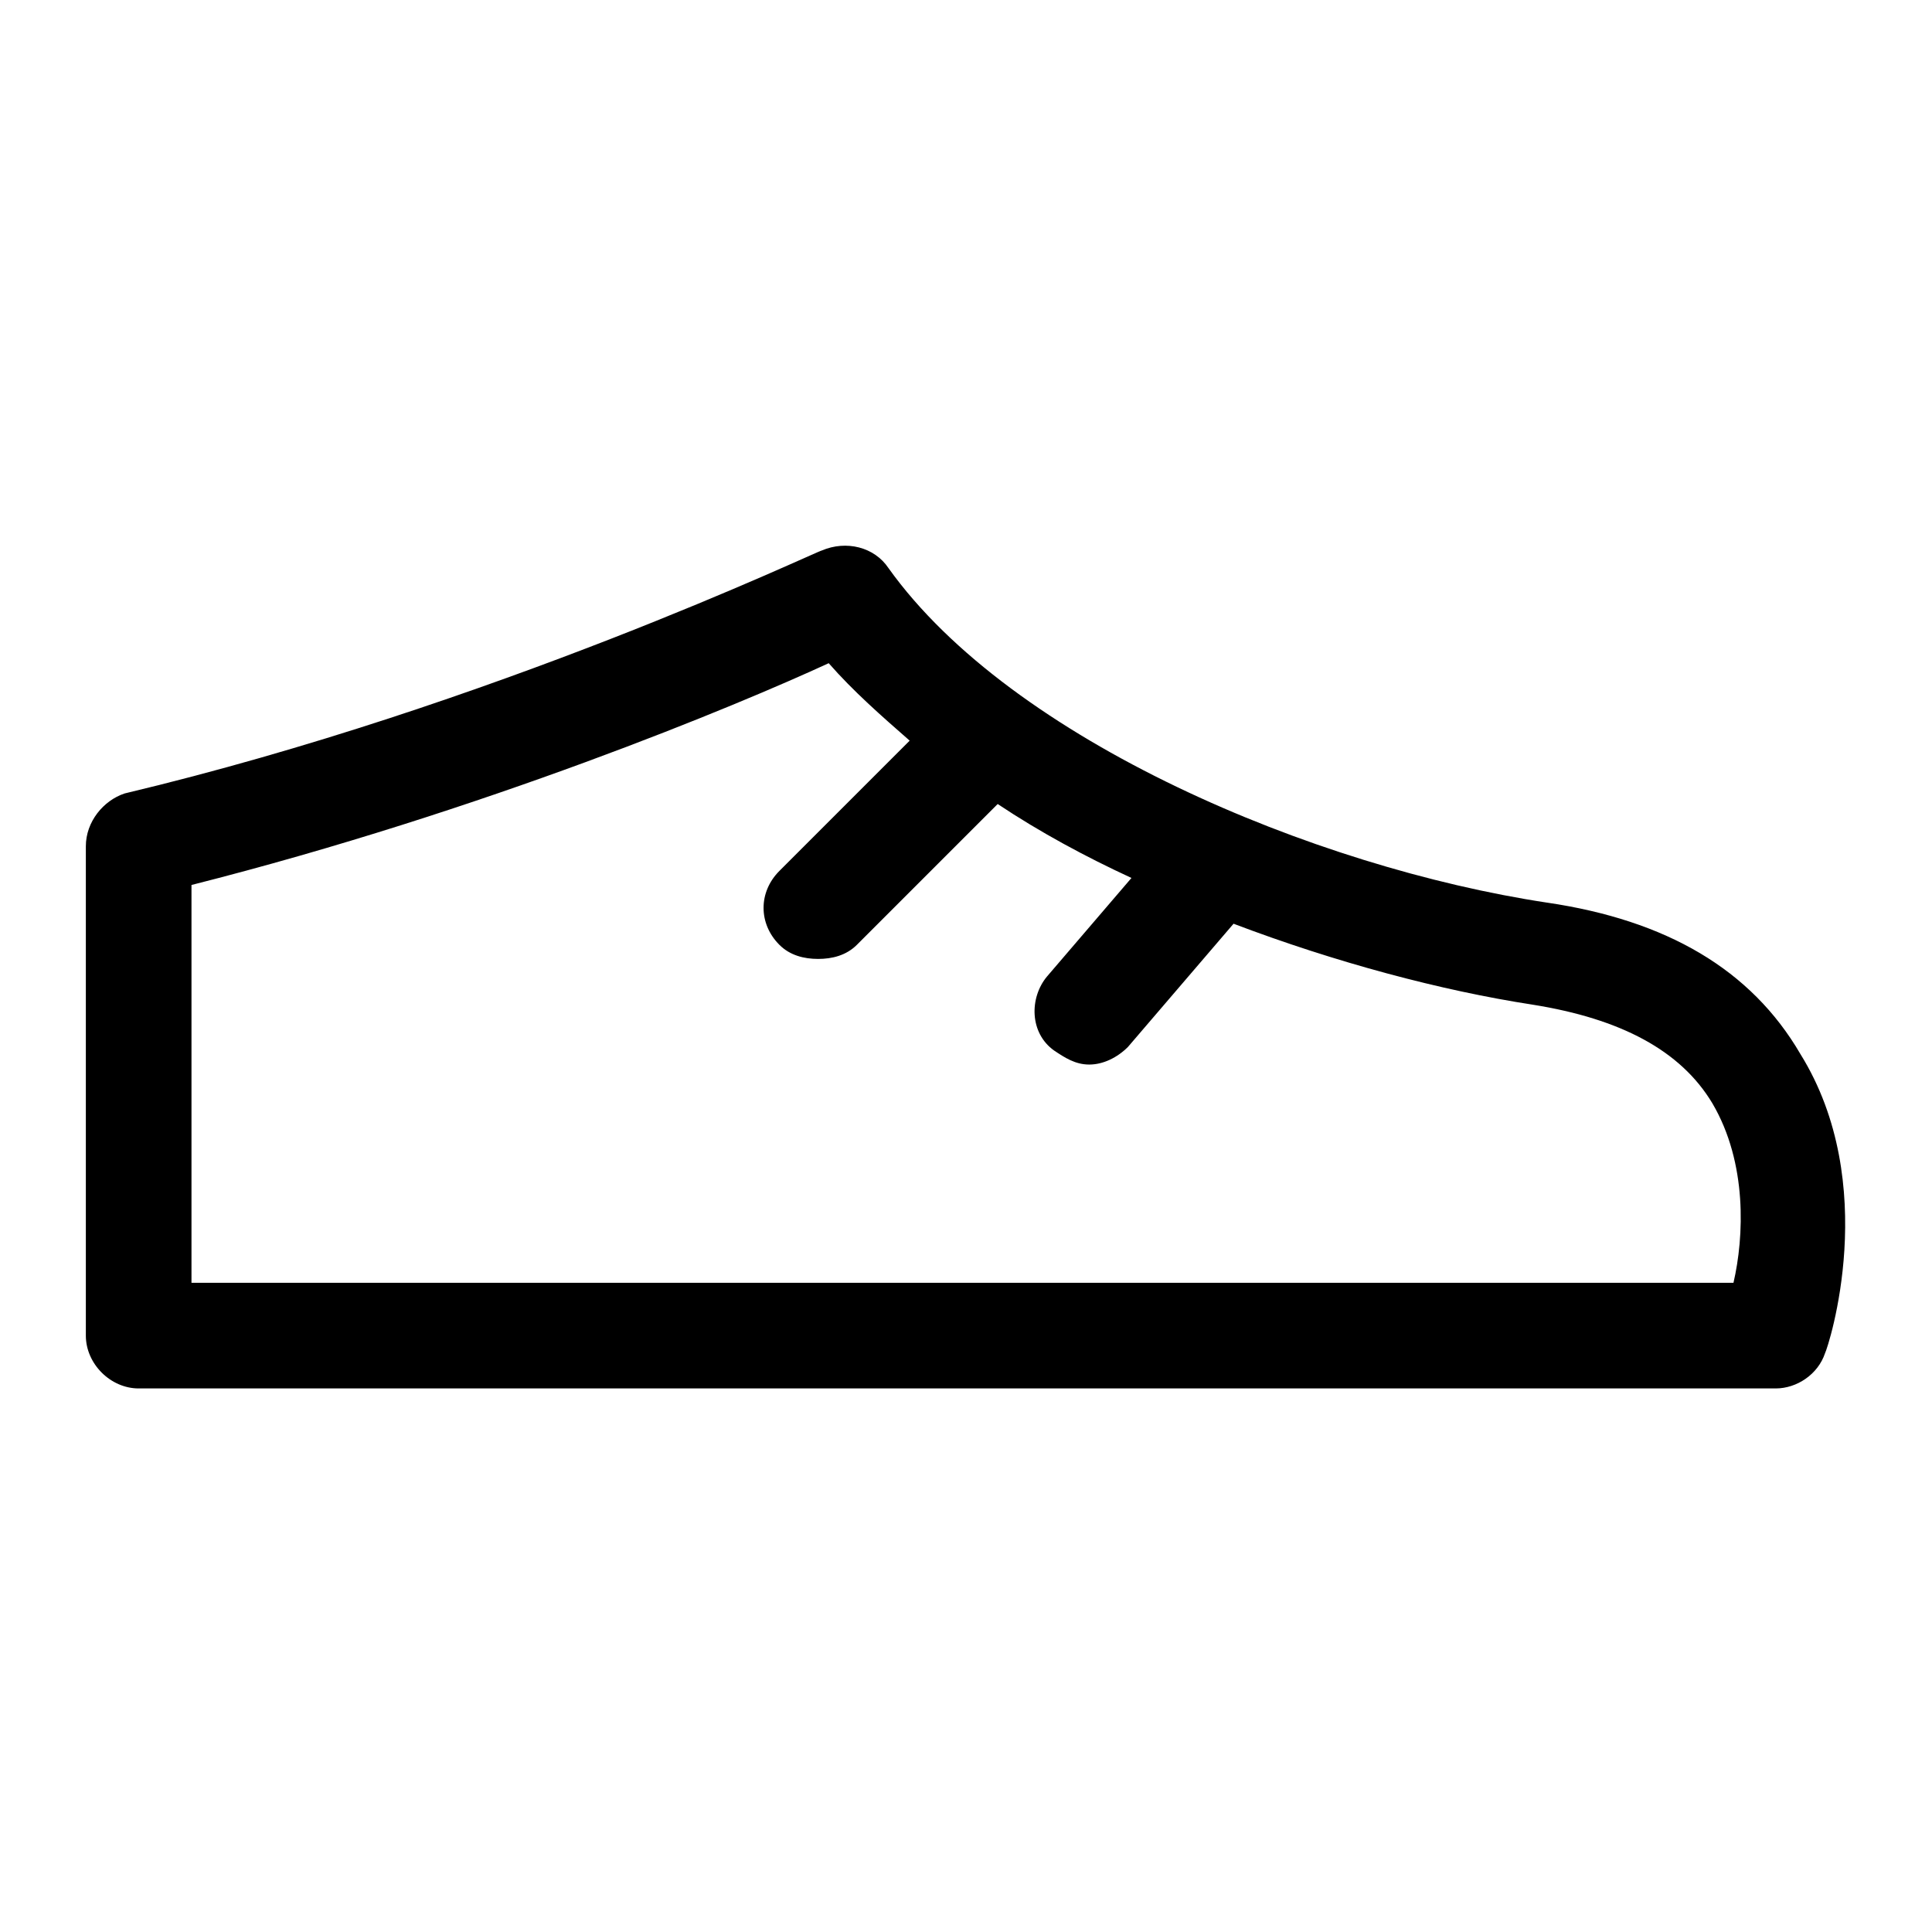 <?xml version="1.0" encoding="UTF-8"?>
<!-- Uploaded to: SVG Repo, www.svgrepo.com, Generator: SVG Repo Mixer Tools -->
<svg fill="#000000" width="800px" height="800px" version="1.1" viewBox="144 144 512 512" xmlns="http://www.w3.org/2000/svg">
 <path d="m553.94 383.2c-61.578-9.328-141.81-42.918-174.47-88.633-3.731-5.598-11.195-7.465-17.727-4.664-0.934 0-86.766 41.051-184.73 64.375-5.598 1.867-10.262 7.465-10.262 13.996v129.68c0 7.465 6.531 13.996 13.996 13.996h433.84c5.598 0 11.195-3.731 13.062-9.328 0.934-1.867 14.926-44.781-6.531-79.305-13.062-22.395-35.457-35.453-67.176-40.121zm49.445 100.76h-408.64v-105.43c77.438-19.594 144.61-47.582 168.87-58.777 6.531 7.465 13.996 13.996 21.457 20.527l-34.52 34.52c-5.598 5.598-5.598 13.996 0 19.594 2.801 2.801 6.531 3.731 10.262 3.731s7.465-0.934 10.262-3.731l37.32-37.32c11.195 7.465 23.324 13.996 35.453 19.594l-22.391 26.125c-4.664 5.598-4.664 14.926 1.867 19.594 2.801 1.867 5.598 3.731 9.328 3.731 3.731 0 7.465-1.867 10.262-4.664l27.988-32.656c27.055 10.262 55.047 17.727 79.305 21.457 23.324 3.731 39.184 12.129 47.582 26.125 9.332 15.859 8.398 35.453 5.598 47.578z"/>
</svg>